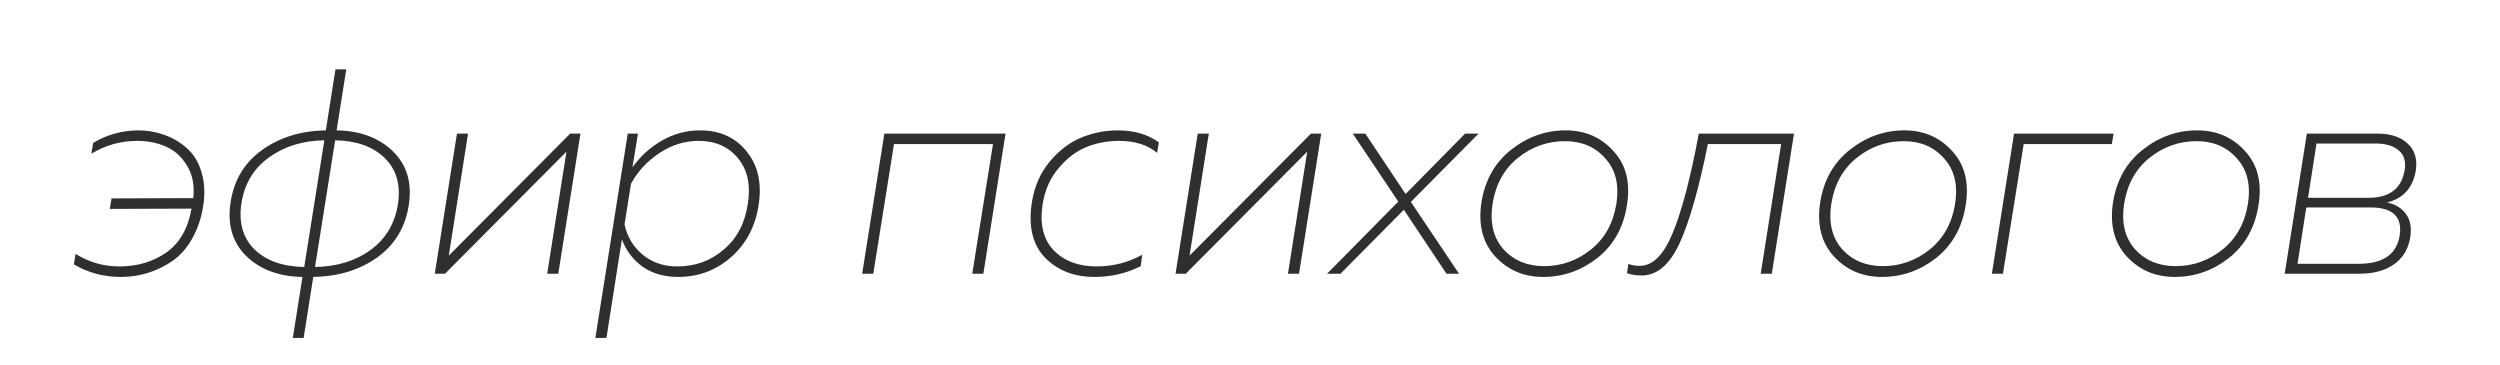 <?xml version="1.0" encoding="UTF-8"?> <svg xmlns="http://www.w3.org/2000/svg" width="274" height="40" viewBox="0 0 274 40" fill="none"><rect width="274" height="40" fill="white"></rect><path d="M22.272 22.576C22.059 23.92 21.653 25.115 21.056 26.16C20.48 27.184 19.765 27.995 18.912 28.592C18.08 29.168 17.184 29.605 16.224 29.904C15.285 30.203 14.293 30.352 13.248 30.352C11.371 30.352 9.653 29.893 8.096 28.976L8.288 27.824C9.739 28.741 11.339 29.2 13.088 29.2C15.072 29.2 16.789 28.688 18.24 27.664C19.691 26.64 20.608 25.04 20.992 22.864L12.032 22.896L12.224 21.744L21.184 21.712C21.333 20.304 21.099 19.109 20.48 18.128C19.883 17.147 19.104 16.453 18.144 16.048C17.205 15.643 16.171 15.44 15.04 15.44C13.227 15.44 11.552 15.909 10.016 16.848L10.208 15.664C11.744 14.747 13.408 14.288 15.2 14.288C16.181 14.288 17.131 14.459 18.048 14.8C18.965 15.12 19.787 15.611 20.512 16.272C21.237 16.912 21.76 17.776 22.08 18.864C22.421 19.952 22.485 21.189 22.272 22.576ZM33.279 37.04H32.094L33.151 30.352C30.569 30.309 28.511 29.541 26.974 28.048C25.46 26.555 24.895 24.581 25.279 22.128C25.663 19.696 26.814 17.797 28.735 16.432C30.676 15.045 33.001 14.331 35.711 14.288L36.767 7.6H37.95L36.895 14.288C39.476 14.331 41.535 15.099 43.071 16.592C44.606 18.085 45.182 20.059 44.798 22.512C44.414 24.944 43.252 26.853 41.31 28.24C39.369 29.605 37.044 30.309 34.334 30.352L33.279 37.04ZM26.462 22.256C26.142 24.368 26.612 26.053 27.87 27.312C29.151 28.571 30.974 29.221 33.343 29.264L35.55 15.376C33.161 15.419 31.134 16.048 29.471 17.264C27.806 18.459 26.804 20.123 26.462 22.256ZM36.734 15.376L34.526 29.264C36.916 29.221 38.943 28.603 40.606 27.408C42.27 26.192 43.273 24.517 43.614 22.384C43.934 20.272 43.455 18.587 42.175 17.328C40.895 16.069 39.081 15.419 36.734 15.376ZM48.771 30H47.651L50.083 14.64H51.299L49.187 28.016L62.499 14.64H63.619L61.187 30H59.971L62.083 16.624L48.771 30ZM69.314 18.352C70.167 17.136 71.245 16.155 72.546 15.408C73.847 14.661 75.245 14.288 76.738 14.288C78.893 14.288 80.589 15.056 81.826 16.592C83.085 18.128 83.522 20.101 83.138 22.512C82.775 24.859 81.762 26.757 80.098 28.208C78.455 29.637 76.535 30.352 74.338 30.352C72.802 30.352 71.501 29.979 70.434 29.232C69.367 28.464 68.61 27.461 68.162 26.224L66.466 37.04H65.25L68.802 14.64H69.922L69.314 18.352ZM81.954 22.384C82.295 20.315 81.943 18.64 80.898 17.36C79.853 16.08 78.413 15.44 76.578 15.44C75.042 15.44 73.602 15.888 72.258 16.784C70.914 17.68 69.879 18.8 69.154 20.144L68.45 24.592C68.727 25.915 69.378 27.013 70.402 27.888C71.447 28.763 72.727 29.2 74.242 29.2C76.183 29.2 77.869 28.592 79.298 27.376C80.749 26.16 81.634 24.496 81.954 22.384ZM95.711 30H94.495L96.927 14.64H110.207L107.775 30H106.559L108.831 15.792H97.983L95.711 30ZM113.092 22.192C113.369 20.421 114.03 18.917 115.076 17.68C116.121 16.443 117.284 15.568 118.564 15.056C119.844 14.544 121.166 14.288 122.532 14.288C124.302 14.288 125.796 14.725 127.012 15.6L126.82 16.752C125.774 15.877 124.377 15.44 122.628 15.44C121.39 15.44 120.206 15.664 119.076 16.112C117.966 16.56 116.953 17.328 116.036 18.416C115.118 19.483 114.532 20.795 114.276 22.352C113.934 24.549 114.34 26.245 115.492 27.44C116.644 28.613 118.201 29.2 120.164 29.2C121.977 29.2 123.652 28.773 125.188 27.92L125.028 29.168C123.47 29.957 121.785 30.352 119.972 30.352C117.732 30.352 115.918 29.648 114.532 28.24C113.166 26.811 112.686 24.795 113.092 22.192ZM129.959 30H128.839L131.271 14.64H132.487L130.375 28.016L143.687 14.64H144.807L142.375 30H141.159L143.271 16.624L129.959 30ZM146.918 30H145.445L153.254 22.096L148.262 14.64H149.638L154.054 21.264L160.582 14.64H162.054L154.63 22.128L159.91 30H158.534L153.862 22.992L146.918 30ZM178.309 22.512C177.925 24.944 176.848 26.864 175.077 28.272C173.306 29.659 171.322 30.352 169.125 30.352C167.013 30.352 165.264 29.605 163.877 28.112C162.49 26.597 161.989 24.603 162.373 22.128C162.778 19.696 163.866 17.787 165.637 16.4C167.429 14.992 169.413 14.288 171.589 14.288C173.722 14.288 175.472 15.045 176.837 16.56C178.224 18.053 178.714 20.037 178.309 22.512ZM163.589 22.32C163.269 24.389 163.664 26.053 164.773 27.312C165.904 28.549 167.386 29.168 169.221 29.168C171.141 29.168 172.858 28.56 174.373 27.344C175.888 26.128 176.816 24.453 177.157 22.32C177.477 20.251 177.072 18.597 175.941 17.36C174.832 16.101 173.36 15.472 171.525 15.472C169.605 15.472 167.888 16.08 166.373 17.296C164.858 18.512 163.93 20.187 163.589 22.32ZM187.181 15.792C186.199 20.677 185.165 24.304 184.077 26.672C182.989 29.019 181.602 30.192 179.917 30.192C179.298 30.192 178.765 30.107 178.317 29.936L178.477 28.912C178.775 29.061 179.191 29.136 179.725 29.136C181.133 29.136 182.327 27.952 183.309 25.584C184.311 23.195 185.271 19.547 186.189 14.64H196.621L194.189 30H192.973L195.213 15.792H187.181ZM215.434 22.512C215.05 24.944 213.973 26.864 212.202 28.272C210.431 29.659 208.447 30.352 206.25 30.352C204.138 30.352 202.389 29.605 201.002 28.112C199.615 26.597 199.114 24.603 199.498 22.128C199.903 19.696 200.991 17.787 202.762 16.4C204.554 14.992 206.538 14.288 208.714 14.288C210.847 14.288 212.597 15.045 213.962 16.56C215.349 18.053 215.839 20.037 215.434 22.512ZM200.714 22.32C200.394 24.389 200.789 26.053 201.898 27.312C203.029 28.549 204.511 29.168 206.346 29.168C208.266 29.168 209.983 28.56 211.498 27.344C213.013 26.128 213.941 24.453 214.282 22.32C214.602 20.251 214.197 18.597 213.066 17.36C211.957 16.101 210.485 15.472 208.65 15.472C206.73 15.472 205.013 16.08 203.498 17.296C201.983 18.512 201.055 20.187 200.714 22.32ZM219.524 30H218.308L220.74 14.64H231.652L231.46 15.792H221.796L219.524 30ZM247.528 22.512C247.144 24.944 246.066 26.864 244.296 28.272C242.525 29.659 240.541 30.352 238.344 30.352C236.232 30.352 234.482 29.605 233.096 28.112C231.709 26.597 231.208 24.603 231.592 22.128C231.997 19.696 233.085 17.787 234.856 16.4C236.648 14.992 238.632 14.288 240.808 14.288C242.941 14.288 244.69 15.045 246.056 16.56C247.442 18.053 247.933 20.037 247.528 22.512ZM232.808 22.32C232.488 24.389 232.882 26.053 233.992 27.312C235.122 28.549 236.605 29.168 238.44 29.168C240.36 29.168 242.077 28.56 243.592 27.344C245.106 26.128 246.034 24.453 246.376 22.32C246.696 20.251 246.29 18.597 245.16 17.36C244.05 16.101 242.578 15.472 240.744 15.472C238.824 15.472 237.106 16.08 235.592 17.296C234.077 18.512 233.149 20.187 232.808 22.32ZM258.561 30H250.401L252.833 14.64H260.545C261.996 14.64 263.105 15.003 263.873 15.728C264.663 16.453 264.961 17.445 264.769 18.704C264.449 20.581 263.404 21.744 261.633 22.192C262.529 22.384 263.212 22.8 263.681 23.44C264.172 24.08 264.332 24.944 264.161 26.032C263.948 27.312 263.351 28.293 262.369 28.976C261.409 29.659 260.14 30 258.561 30ZM252.769 22.736L251.809 28.912H258.529C261.196 28.912 262.689 27.867 263.009 25.776C263.308 23.749 262.241 22.736 259.809 22.736H252.769ZM253.889 15.728L252.961 21.68H259.585C261.889 21.68 263.212 20.667 263.553 18.64C263.703 17.701 263.489 16.987 262.913 16.496C262.337 15.984 261.484 15.728 260.353 15.728H253.889Z" fill="#302F2E"></path></svg> 